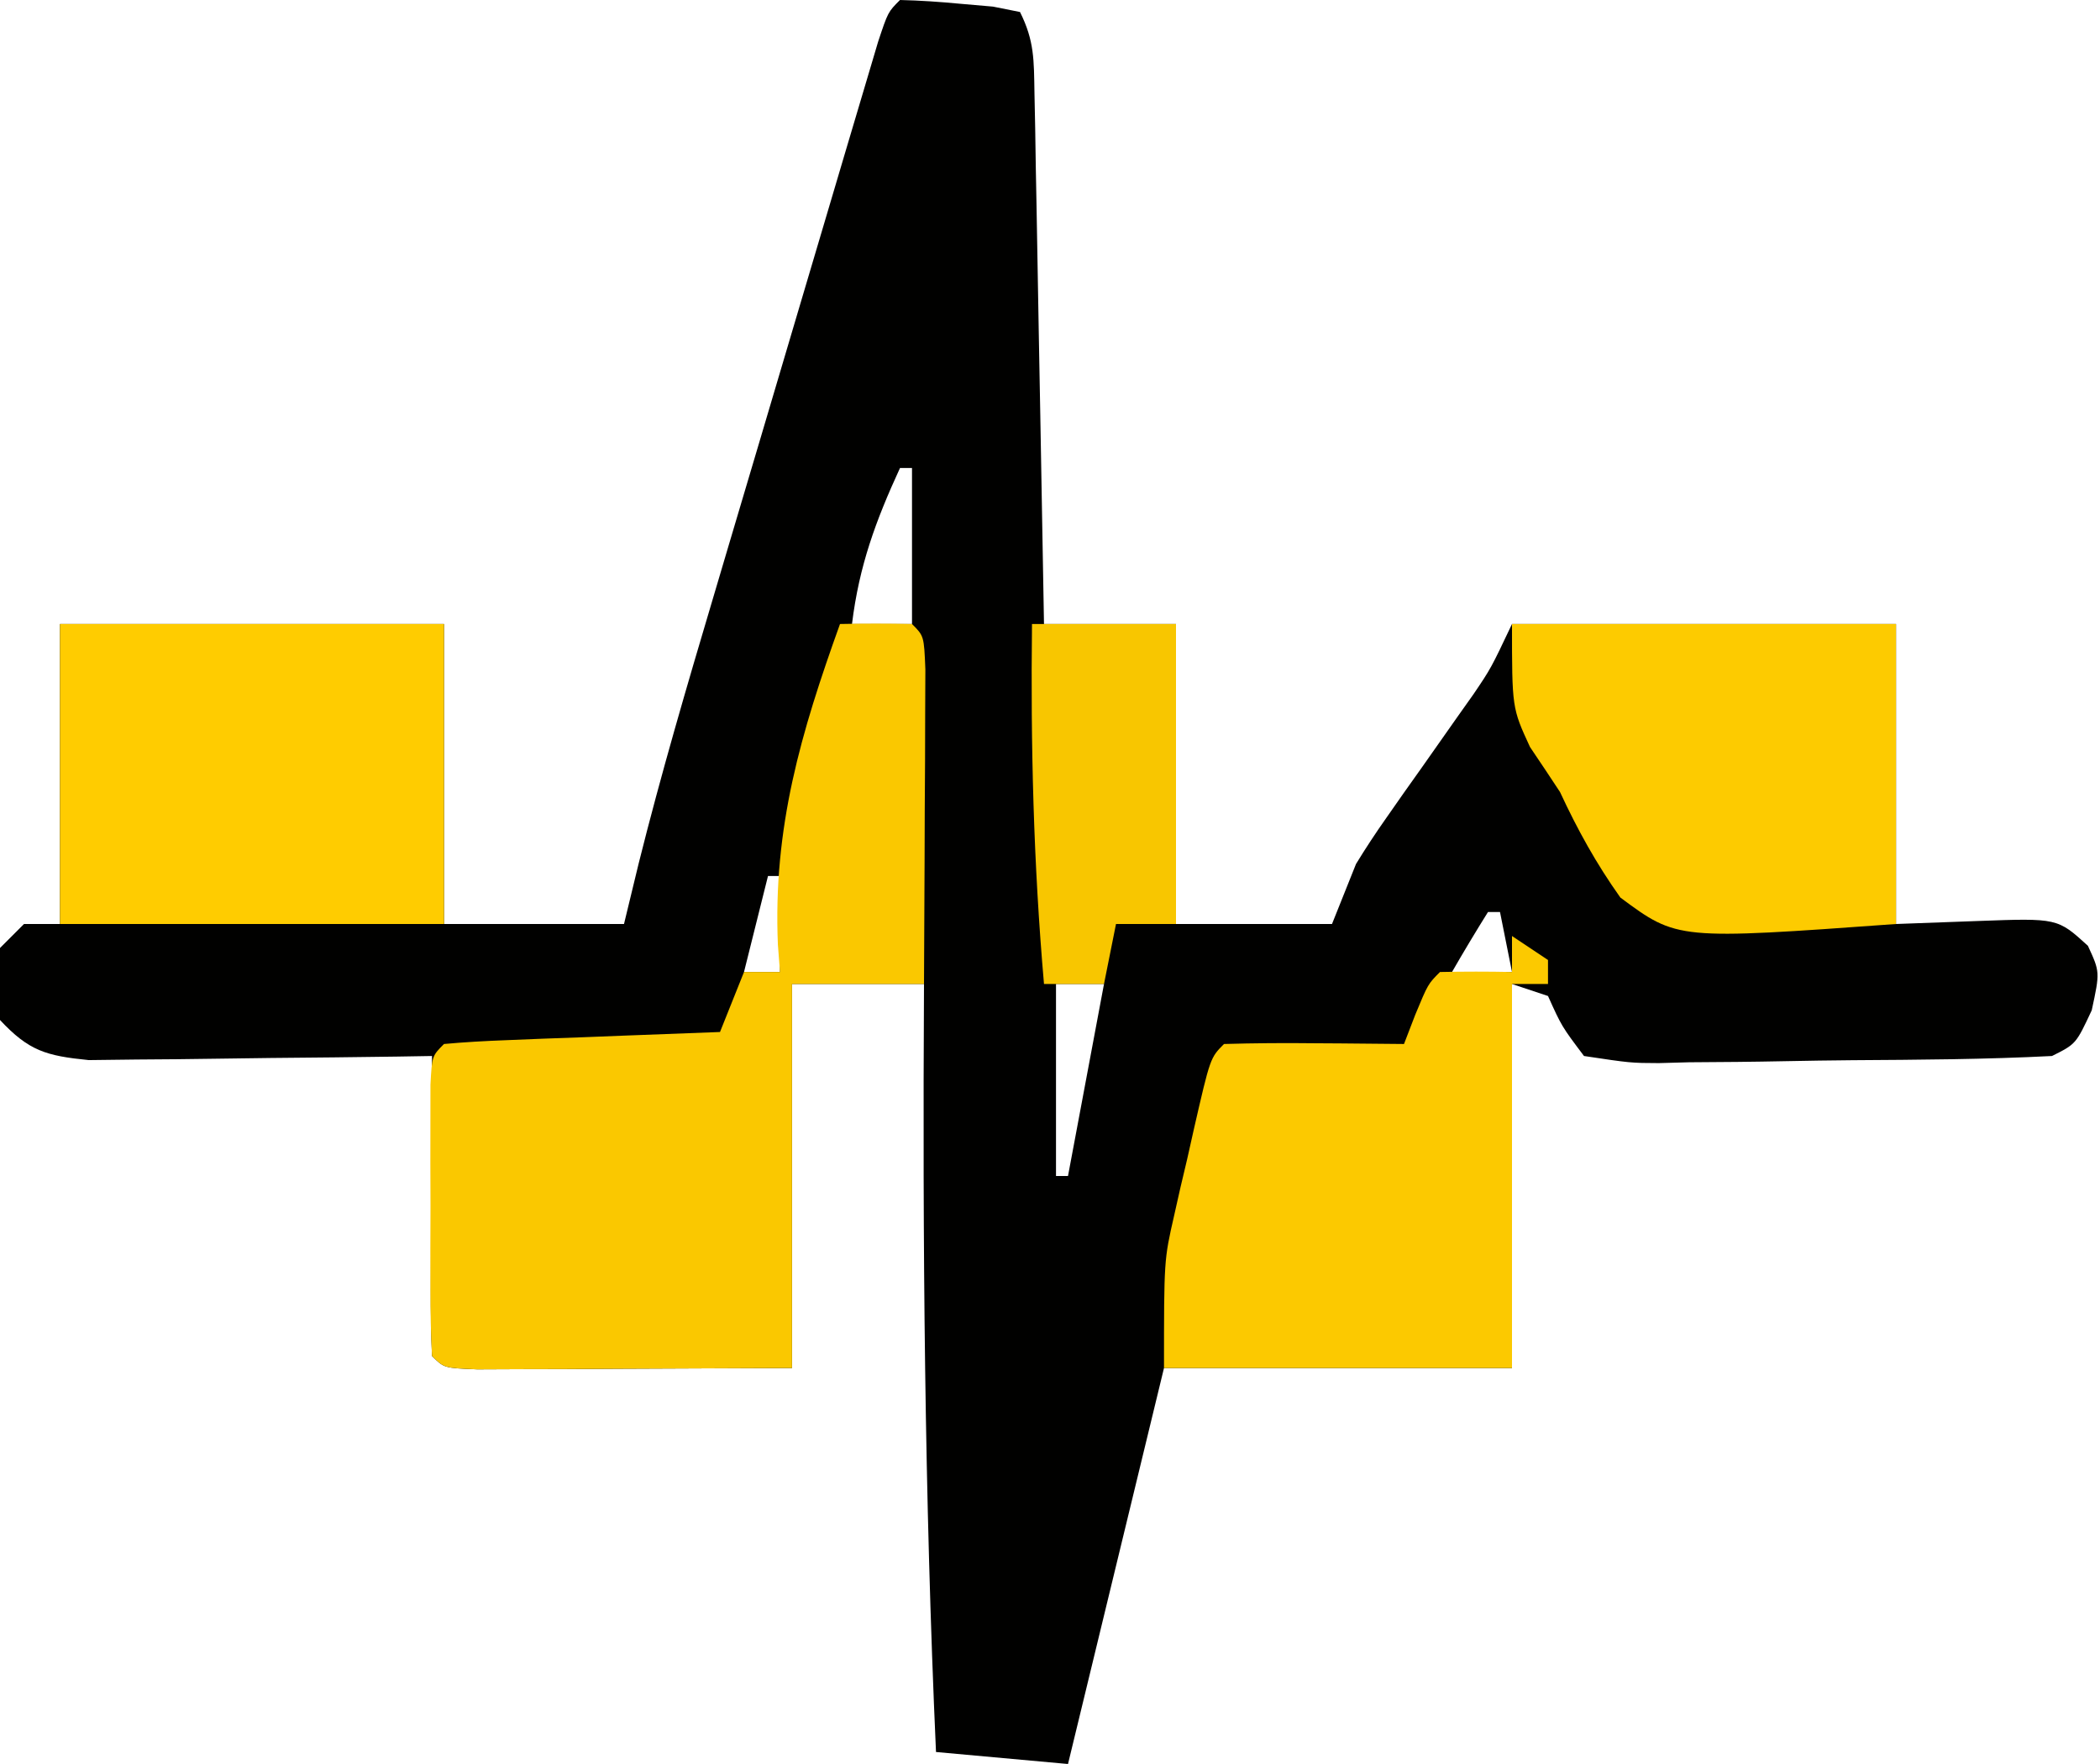 <?xml version="1.0" encoding="UTF-8"?> <svg xmlns="http://www.w3.org/2000/svg" version="1.1" width="175" height="147"><path d="M0 0 C1.669 0.038 3.338 0.154 5 0.312 C5.907 0.391 6.815 0.47 7.75 0.551 C8.492 0.699 9.235 0.847 10 1 C11.21 3.419 11.157 5.022 11.205 7.725 C11.235 9.196 11.235 9.196 11.266 10.697 C11.282 11.759 11.299 12.82 11.316 13.914 C11.337 14.999 11.358 16.084 11.379 17.201 C11.445 20.676 11.504 24.15 11.562 27.625 C11.606 29.977 11.649 32.328 11.693 34.68 C11.801 40.453 11.902 46.226 12 52 C15.63 52 19.26 52 23 52 C23 60.25 23 68.5 23 77 C27.29 77 31.58 77 36 77 C36.66 75.35 37.32 73.7 38 72 C38.8 70.69 39.645 69.406 40.531 68.152 C41.012 67.465 41.493 66.777 41.988 66.068 C42.487 65.365 42.986 64.662 43.5 63.938 C44.492 62.532 45.482 61.124 46.469 59.715 C46.906 59.097 47.344 58.48 47.795 57.844 C49.244 55.704 49.244 55.704 51 52 C61.56 52 72.12 52 83 52 C83 60.25 83 68.5 83 77 C86.372 76.876 86.372 76.876 89.812 76.75 C96.458 76.506 96.458 76.506 98.992 78.816 C100 81 100 81 99.312 84.188 C98 87 98 87 96 88 C90.453 88.285 84.905 88.314 79.351 88.35 C77.494 88.367 75.636 88.394 73.779 88.432 C71.104 88.487 68.43 88.509 65.754 88.523 C64.923 88.546 64.091 88.569 63.235 88.592 C60.889 88.583 60.889 88.583 57 88 C55.14 85.53 55.14 85.53 54 83 C53.01 82.67 52.02 82.34 51 82 C51 92.56 51 103.12 51 114 C41.43 114 31.86 114 22 114 C19.36 124.89 16.72 135.78 14 147 C10.37 146.67 6.74 146.34 3 146 C2.039 124.653 1.881 103.364 2 82 C-1.63 82 -5.26 82 -9 82 C-9 92.56 -9 103.12 -9 114 C-13.764 114.021 -18.529 114.041 -23.438 114.062 C-24.942 114.072 -26.447 114.081 -27.998 114.09 C-29.173 114.093 -30.348 114.095 -31.559 114.098 C-32.768 114.103 -33.978 114.108 -35.224 114.114 C-38 114 -38 114 -39 113 C-39.087 111.146 -39.107 109.289 -39.098 107.434 C-39.094 106.309 -39.091 105.184 -39.088 104.025 C-39.075 102.249 -39.075 102.249 -39.062 100.438 C-39.058 99.25 -39.053 98.062 -39.049 96.838 C-39.037 93.892 -39.021 90.946 -39 88 C-39.948 88.016 -40.897 88.031 -41.874 88.048 C-45.4 88.099 -48.926 88.136 -52.452 88.165 C-53.977 88.18 -55.502 88.2 -57.026 88.226 C-59.221 88.263 -61.415 88.28 -63.609 88.293 C-65.589 88.317 -65.589 88.317 -67.608 88.341 C-71.152 87.985 -72.59 87.583 -75 85 C-75.375 81.938 -75.375 81.938 -75 79 C-74.01 78.01 -74.01 78.01 -73 77 C-72.01 77 -71.02 77 -70 77 C-70 68.75 -70 60.5 -70 52 C-59.44 52 -48.88 52 -38 52 C-38 60.25 -38 68.5 -38 77 C-33.05 77 -28.1 77 -23 77 C-22.596 75.332 -22.192 73.664 -21.776 71.946 C-19.919 64.524 -17.767 57.195 -15.586 49.863 C-15.167 48.448 -14.747 47.033 -14.328 45.617 C-13.457 42.68 -12.585 39.743 -11.711 36.806 C-10.589 33.036 -9.473 29.266 -8.359 25.494 C-7.498 22.584 -6.634 19.676 -5.77 16.767 C-5.356 15.376 -4.944 13.984 -4.533 12.591 C-3.962 10.659 -3.386 8.729 -2.81 6.798 C-2.484 5.7 -2.158 4.601 -1.821 3.469 C-1 1 -1 1 0 0 Z M0 39 C-2.021 43.393 -3.409 47.153 -4 52 C-2.35 52 -0.7 52 1 52 C1 47.71 1 43.42 1 39 C0.67 39 0.34 39 0 39 Z M-11 73 C-11.66 75.64 -12.32 78.28 -13 81 C-12.01 81 -11.02 81 -10 81 C-10 78.36 -10 75.72 -10 73 C-10.33 73 -10.66 73 -11 73 Z M49 76 C47.97 77.648 46.969 79.315 46 81 C47.65 81 49.3 81 51 81 C50.67 79.35 50.34 77.7 50 76 C49.67 76 49.34 76 49 76 Z M13 82 C13 87.28 13 92.56 13 98 C13.33 98 13.66 98 14 98 C14.99 92.72 15.98 87.44 17 82 C15.68 82 14.36 82 13 82 Z " fill="#010100" transform="translate(75,0)"></path><path d="M0 0 C2 -0.043 4 -0.041 6 0 C7 1 7 1 7.114 3.776 C7.108 4.985 7.103 6.195 7.098 7.441 C7.094 8.747 7.091 10.052 7.088 11.396 C7.08 12.785 7.071 14.174 7.062 15.562 C7.057 16.955 7.053 18.348 7.049 19.74 C7.037 23.16 7.021 26.58 7 30 C3.37 30 -0.26 30 -4 30 C-4 40.56 -4 51.12 -4 62 C-8.764 62.021 -13.529 62.041 -18.438 62.062 C-19.942 62.072 -21.447 62.081 -22.998 62.09 C-24.173 62.093 -25.348 62.095 -26.559 62.098 C-27.768 62.103 -28.978 62.108 -30.224 62.114 C-33 62 -33 62 -34 61 C-34.1 59.158 -34.131 57.313 -34.133 55.469 C-34.134 54.349 -34.135 53.228 -34.137 52.074 C-34.133 50.895 -34.129 49.715 -34.125 48.5 C-34.129 47.321 -34.133 46.141 -34.137 44.926 C-34.135 43.806 -34.134 42.685 -34.133 41.531 C-34.132 40.495 -34.131 39.46 -34.129 38.393 C-34 36 -34 36 -33 35 C-31.294 34.843 -29.583 34.749 -27.871 34.684 C-26.837 34.642 -25.802 34.6 -24.736 34.557 C-23.648 34.517 -22.559 34.478 -21.438 34.438 C-19.799 34.373 -19.799 34.373 -18.127 34.307 C-15.418 34.2 -12.709 34.098 -10 34 C-9.34 32.35 -8.68 30.7 -8 29 C-7.01 29 -6.02 29 -5 29 C-5.058 28.247 -5.116 27.494 -5.176 26.719 C-5.591 16.942 -3.26 9.07 0 0 Z " fill="#FAC800" transform="translate(70,52)"></path><path d="M0 0 C10.56 0 21.12 0 32 0 C32 8.25 32 16.5 32 25 C21.44 25 10.88 25 0 25 C0 16.75 0 8.5 0 0 Z " fill="#FFCC00" transform="translate(5,52)"></path><path d="M0 0 C0.99 0.66 1.98 1.32 3 2 C3 2.66 3 3.32 3 4 C2.01 4 1.02 4 0 4 C0 14.56 0 25.12 0 36 C-9.57 36 -19.14 36 -29 36 C-29 26.994 -29 26.994 -28.16 23.316 C-27.984 22.535 -27.808 21.753 -27.627 20.947 C-27.441 20.16 -27.254 19.373 -27.062 18.562 C-26.88 17.748 -26.698 16.934 -26.51 16.096 C-25.145 10.145 -25.145 10.145 -24 9 C-21.47 8.927 -18.967 8.908 -16.438 8.938 C-15.727 8.942 -15.016 8.947 -14.283 8.951 C-12.522 8.963 -10.761 8.981 -9 9 C-8.691 8.196 -8.381 7.391 -8.062 6.562 C-7 4 -7 4 -6 3 C-4 2.959 -2 2.957 0 3 C0 2.01 0 1.02 0 0 Z " fill="#FCC900" transform="translate(126,78)"></path><path d="M0 0 C10.56 0 21.12 0 32 0 C32 8.25 32 16.5 32 25 C13.777 26.319 13.777 26.319 9.031 22.797 C7.01 19.952 5.471 17.16 4 14 C3.174 12.745 2.343 11.494 1.5 10.25 C0 7 0 7 0 0 Z " fill="#FDCB00" transform="translate(126,52)"></path><path d="M0 0 C3.96 0 7.92 0 12 0 C12 8.25 12 16.5 12 25 C10.35 25 8.7 25 7 25 C6.67 26.65 6.34 28.3 6 30 C4.35 30 2.7 30 1 30 C0.122 19.966 -0.118 10.064 0 0 Z " fill="#F8C600" transform="translate(86,52)"></path></svg> 